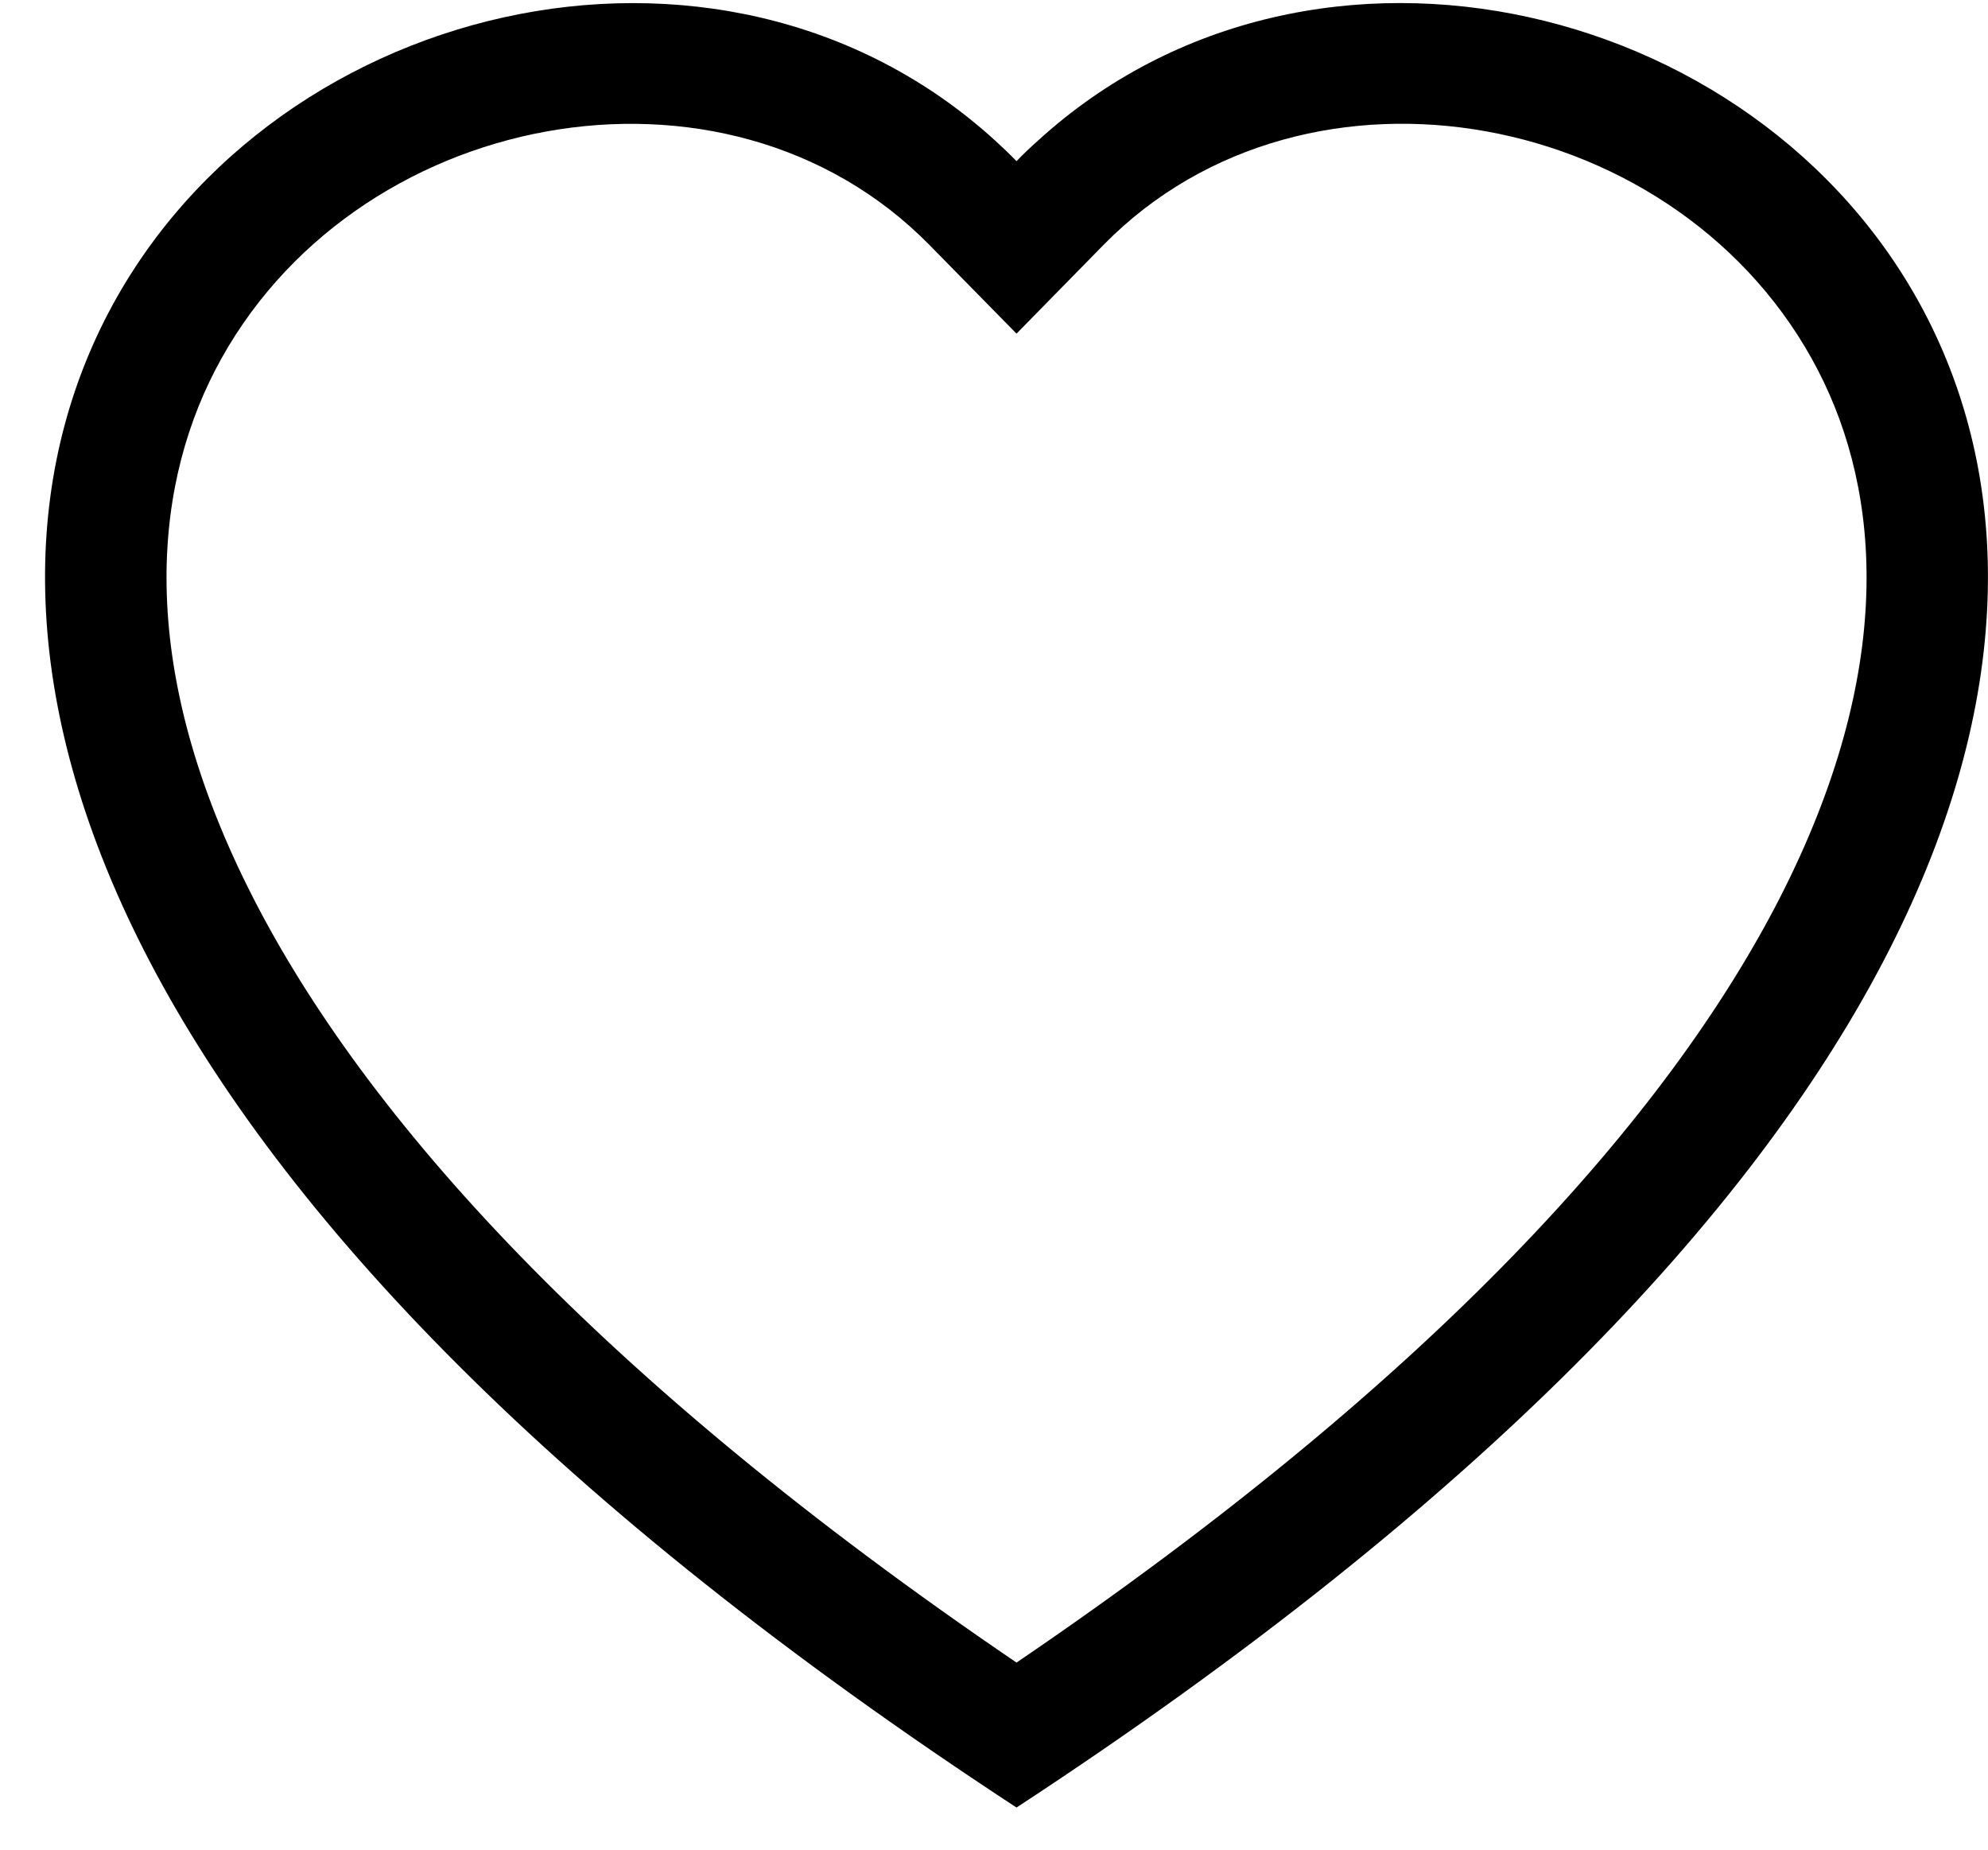 <svg width="43" height="40" viewBox="0 0 43 40" fill="none" xmlns="http://www.w3.org/2000/svg">
<path d="M21.987 7.215L20.104 5.298C15.683 0.797 7.578 2.35 4.652 8.009C3.278 10.67 2.968 14.512 5.476 19.416C7.893 24.138 12.92 29.794 21.987 35.954C31.054 29.794 36.079 24.138 38.498 19.416C41.006 14.51 40.699 10.67 39.323 8.009C36.397 2.35 28.291 0.795 23.87 5.295L21.987 7.215ZM21.987 39.089C-18.287 12.73 9.587 -7.842 21.525 3.04C21.683 3.183 21.837 3.331 21.987 3.485C22.135 3.331 22.29 3.184 22.45 3.042C34.385 -7.847 62.261 12.728 21.987 39.089Z" fill="black"/>
</svg>
